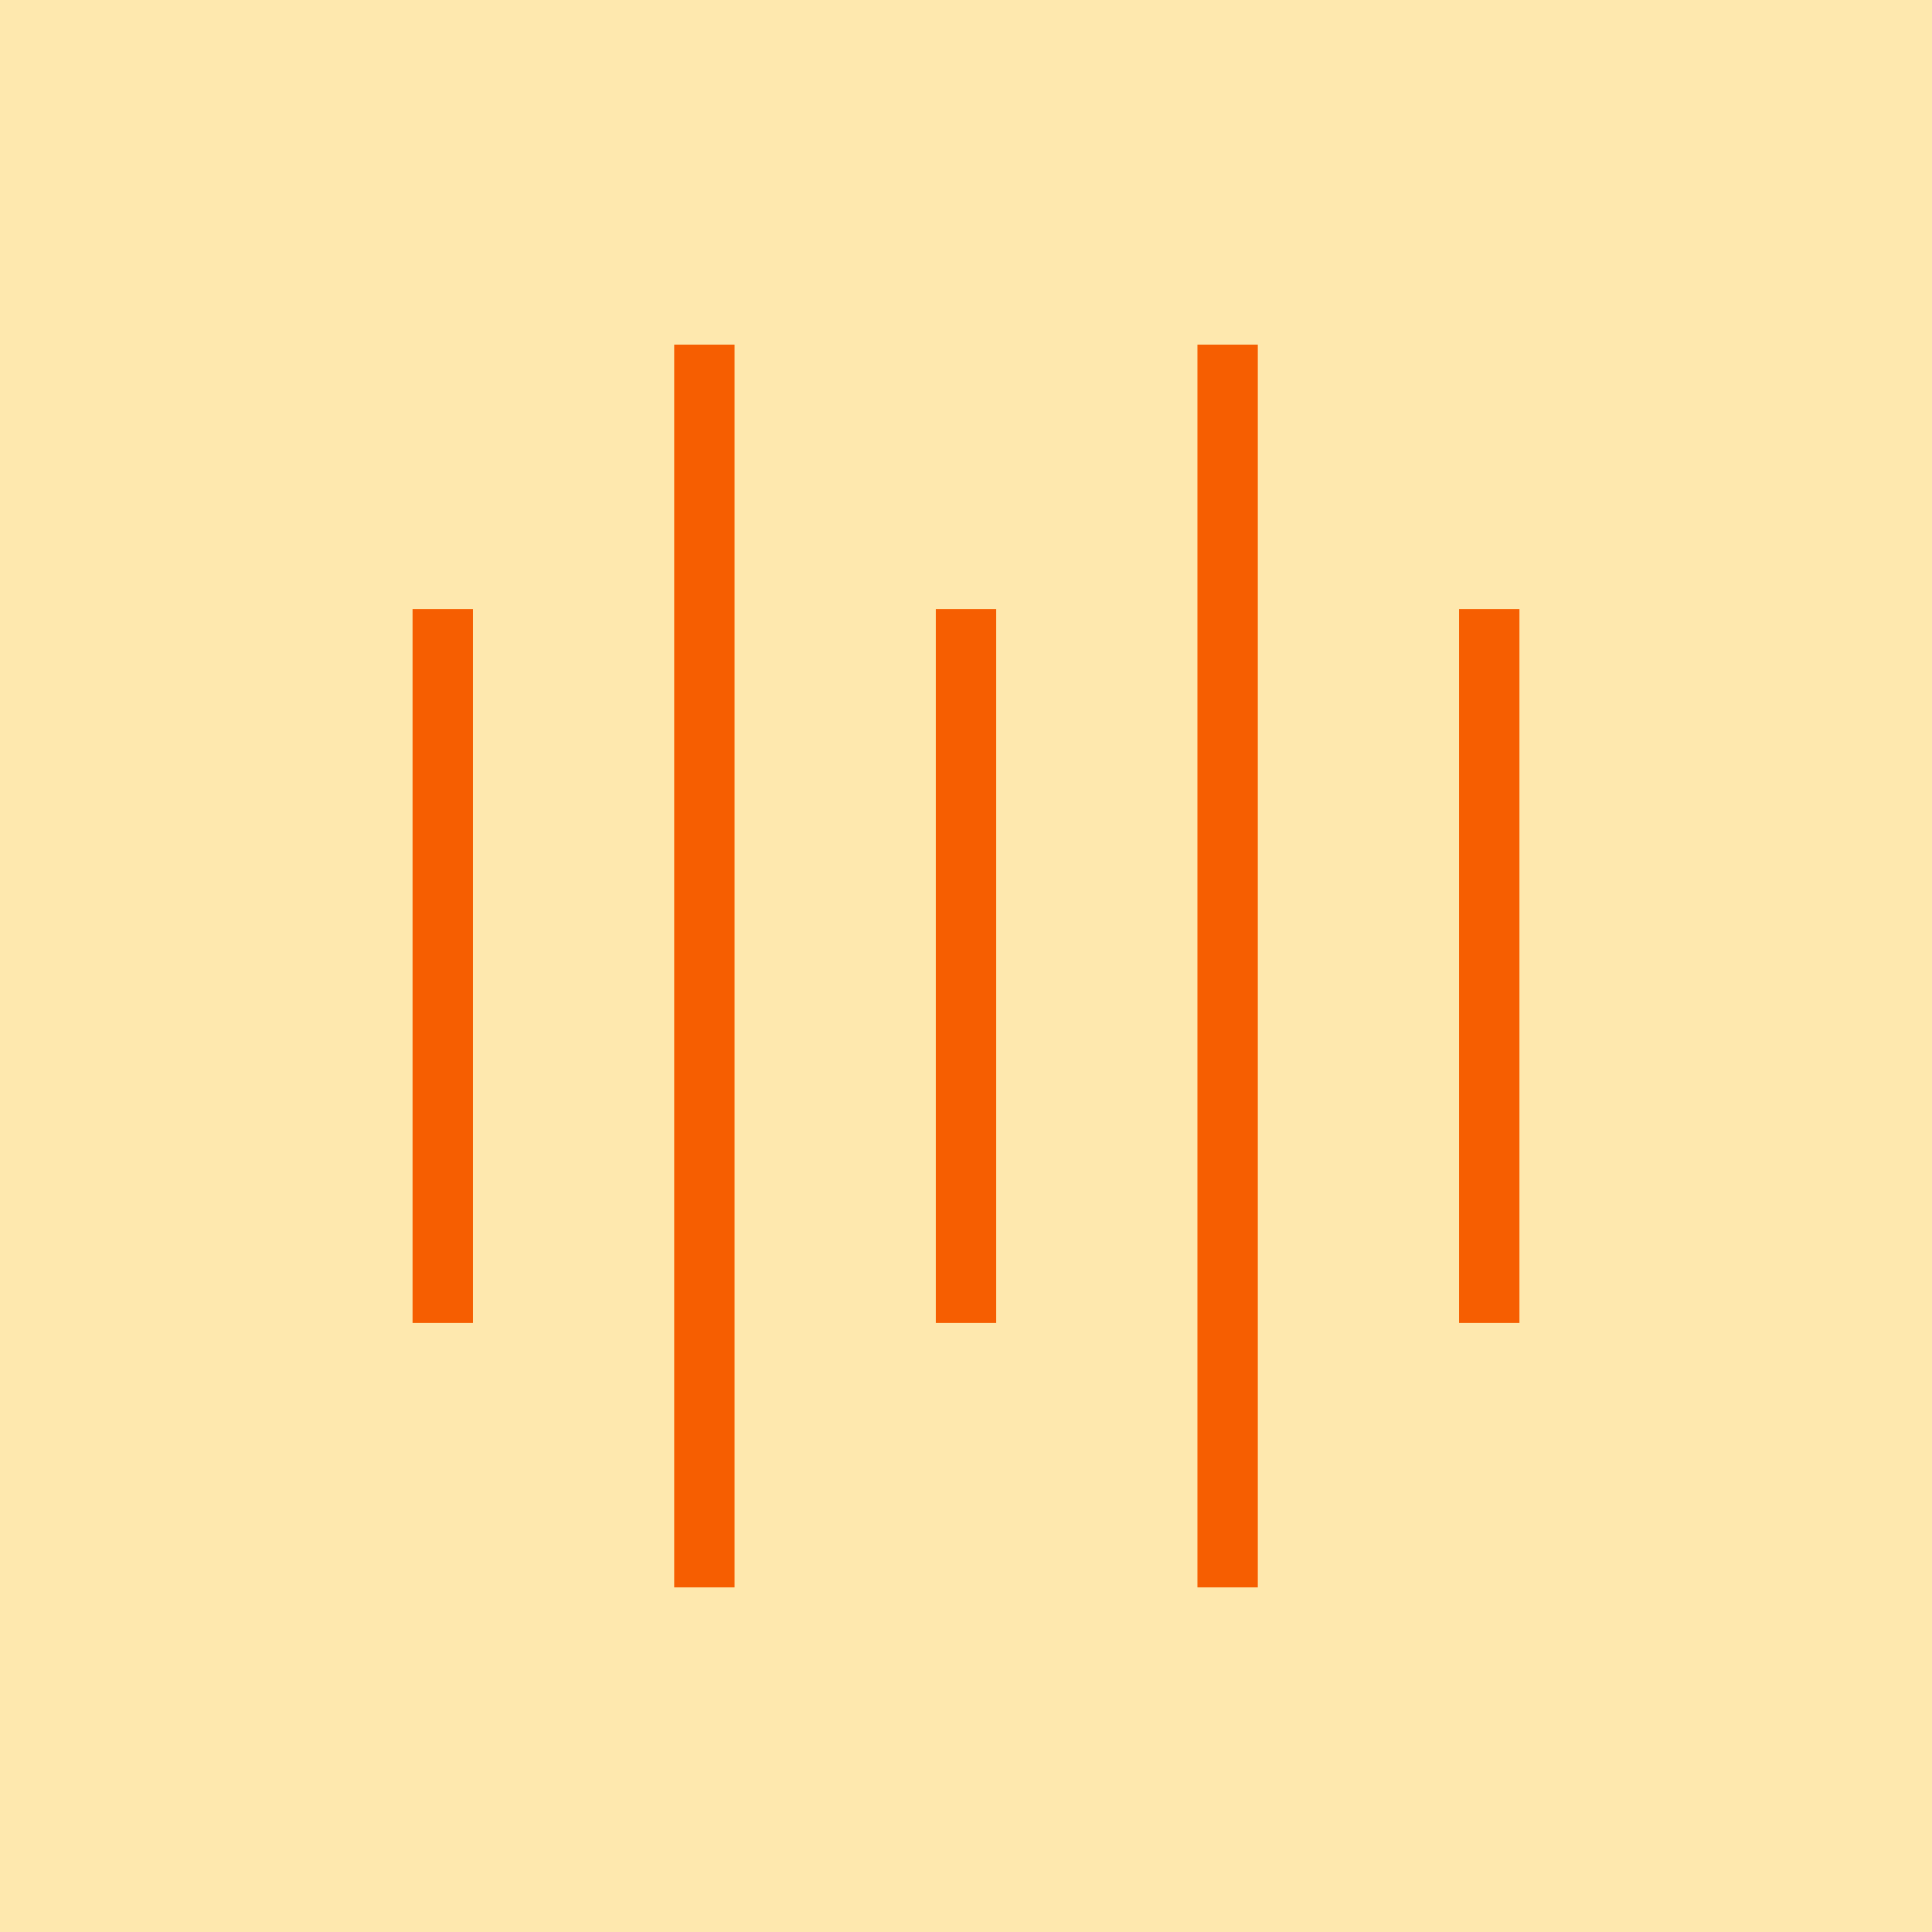 <svg width="48" height="48" viewBox="0 0 48 48" fill="none" xmlns="http://www.w3.org/2000/svg">
<rect width="48" height="48" fill="#FEE8AE"/>
<path d="M11 15.132V32.868M17.5 8.562V39.438M24 15.132V32.868M30.5 8.562V39.438M37 15.132V32.868" stroke="#F65E01" stroke-width="1.5"/>
</svg>
